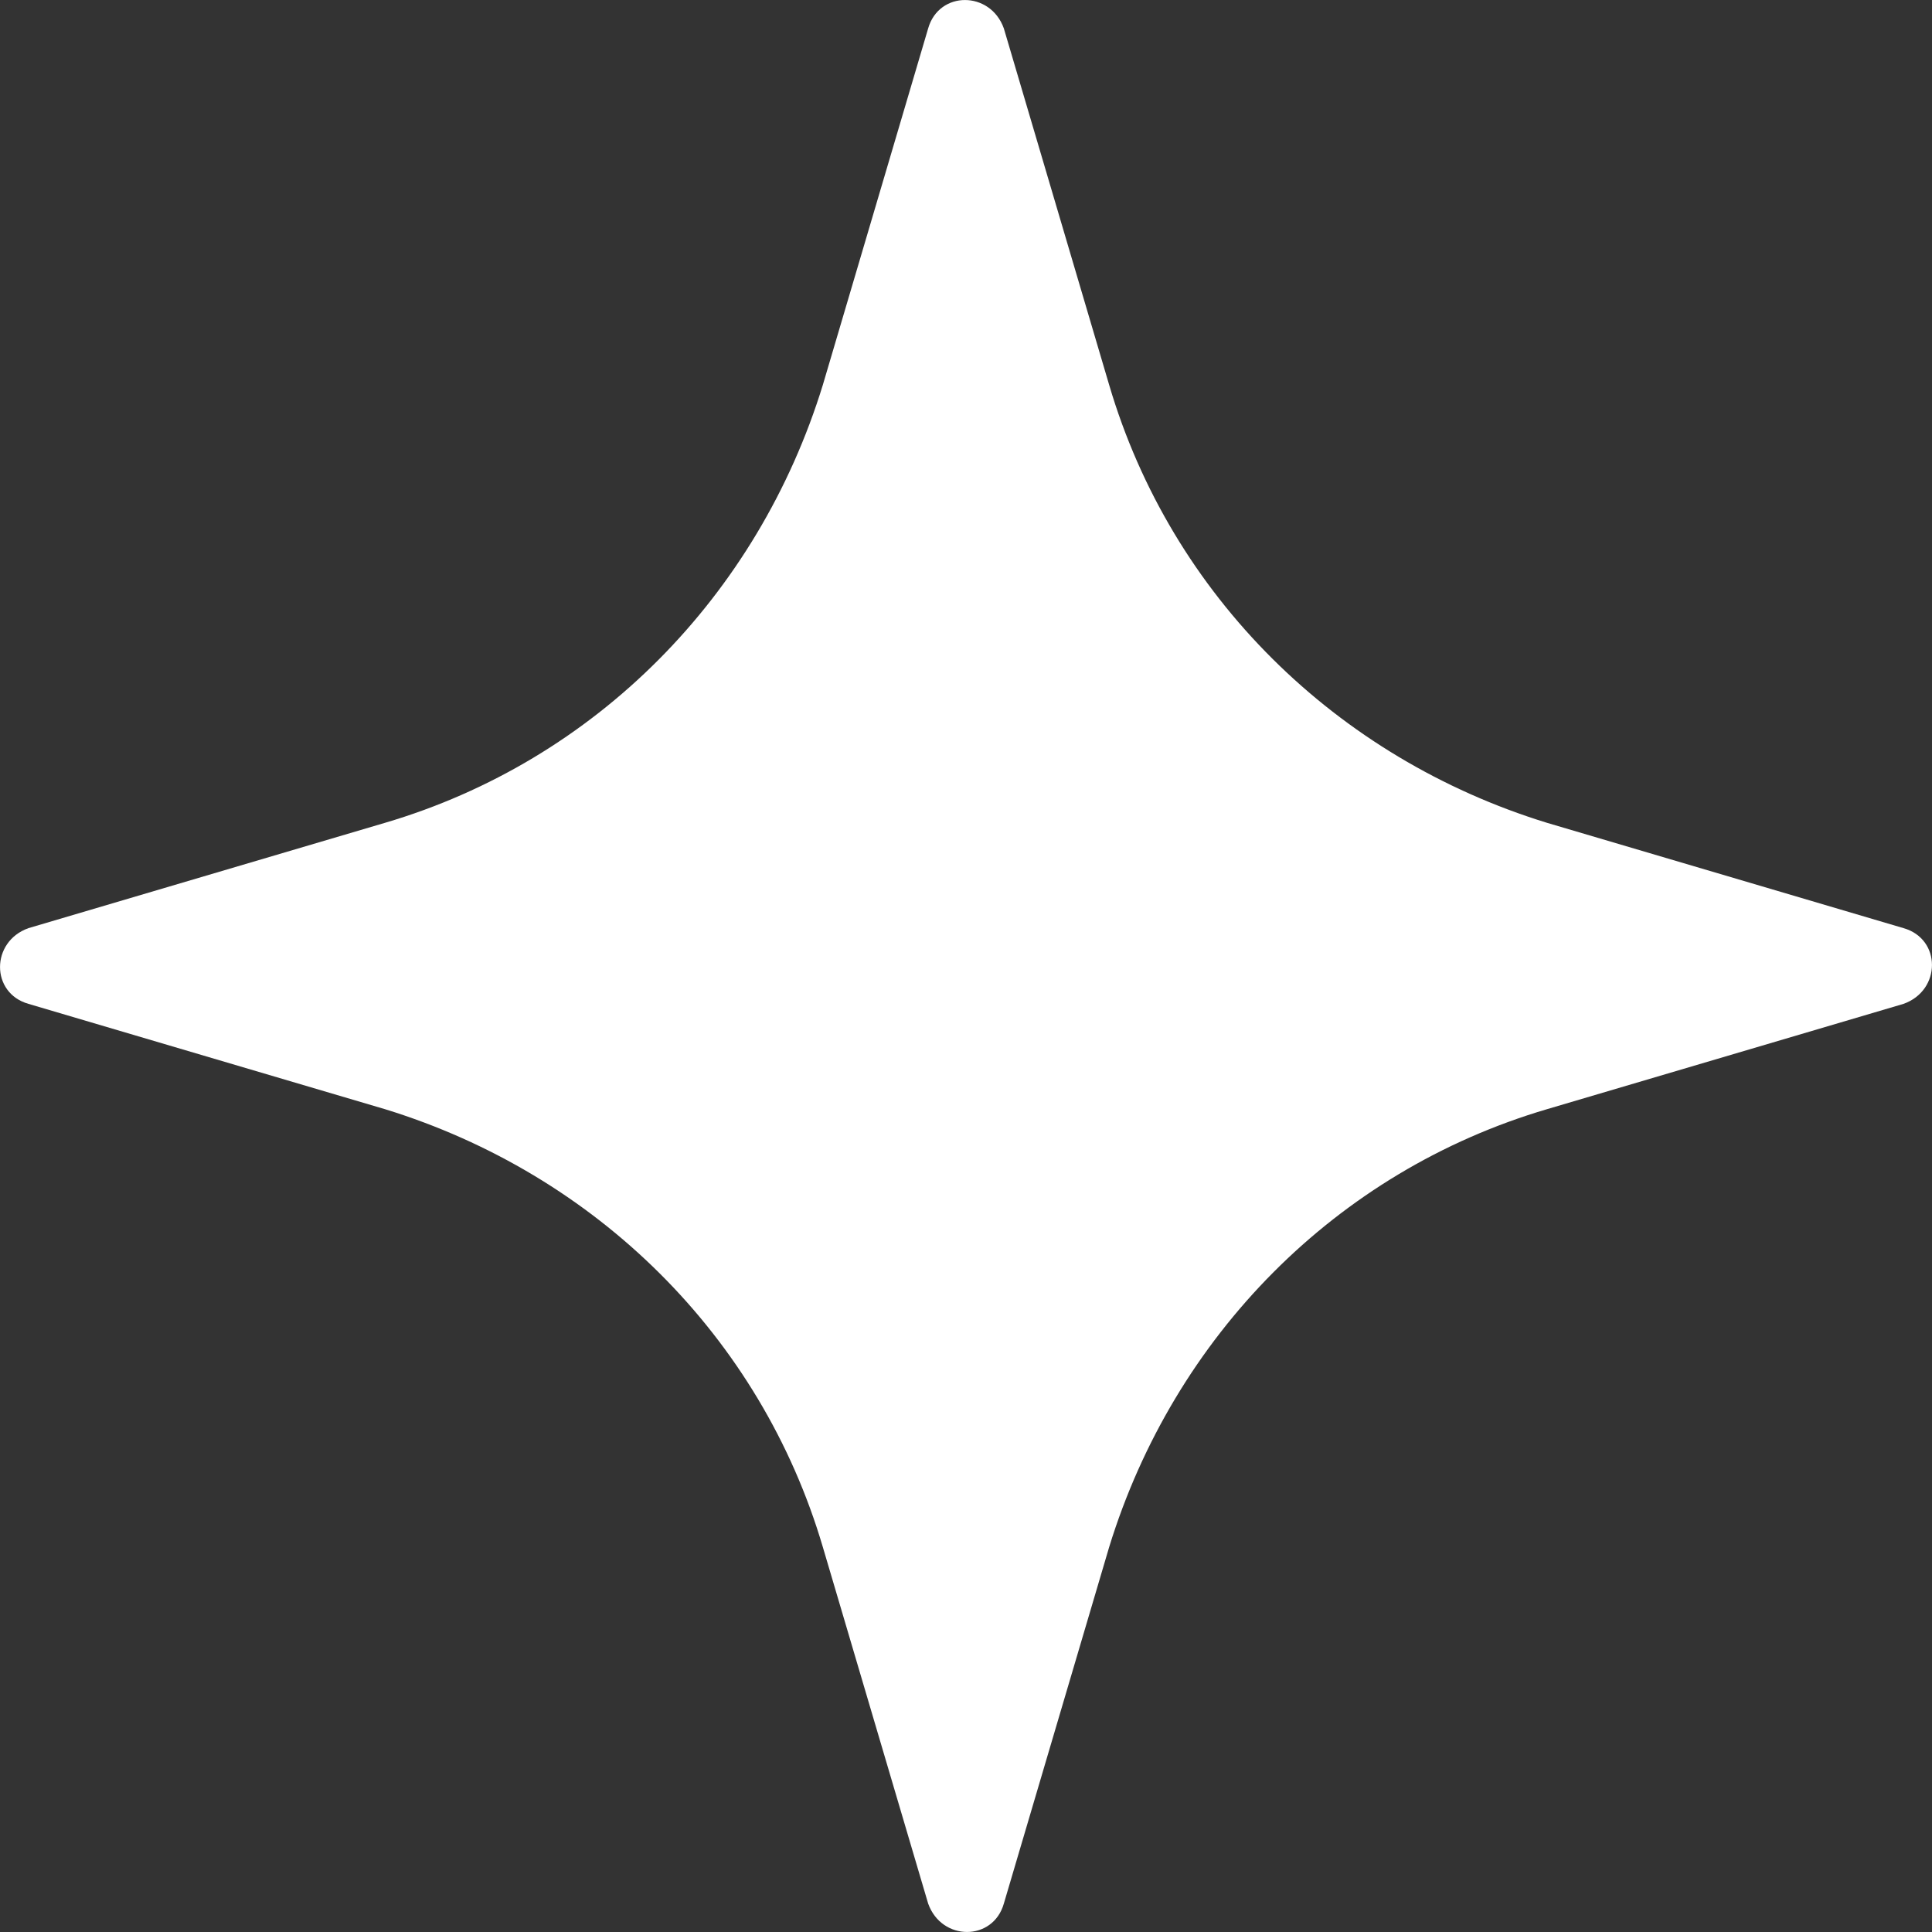 <?xml version="1.0" encoding="UTF-8"?> <svg xmlns="http://www.w3.org/2000/svg" width="17" height="17" viewBox="0 0 17 17" fill="none"><rect x="0" y="0" width="17" height="17" fill="#333333" stroke="none"/> <path d="M8.833 0.25L9.76 3.388C10.307 5.243 11.757 6.669 13.612 7.24L16.75 8.167C17.083 8.262 17.083 8.714 16.75 8.833L13.612 9.76C11.757 10.307 10.331 11.757 9.76 13.612L8.833 16.75C8.738 17.083 8.286 17.083 8.167 16.75L7.24 13.612C6.693 11.757 5.243 10.331 3.388 9.76L0.25 8.833C-0.083 8.738 -0.083 8.286 0.25 8.167L3.388 7.24C5.243 6.693 6.669 5.243 7.24 3.388L8.167 0.25C8.262 -0.083 8.714 -0.083 8.833 0.25Z" fill="white"></path> </svg> 